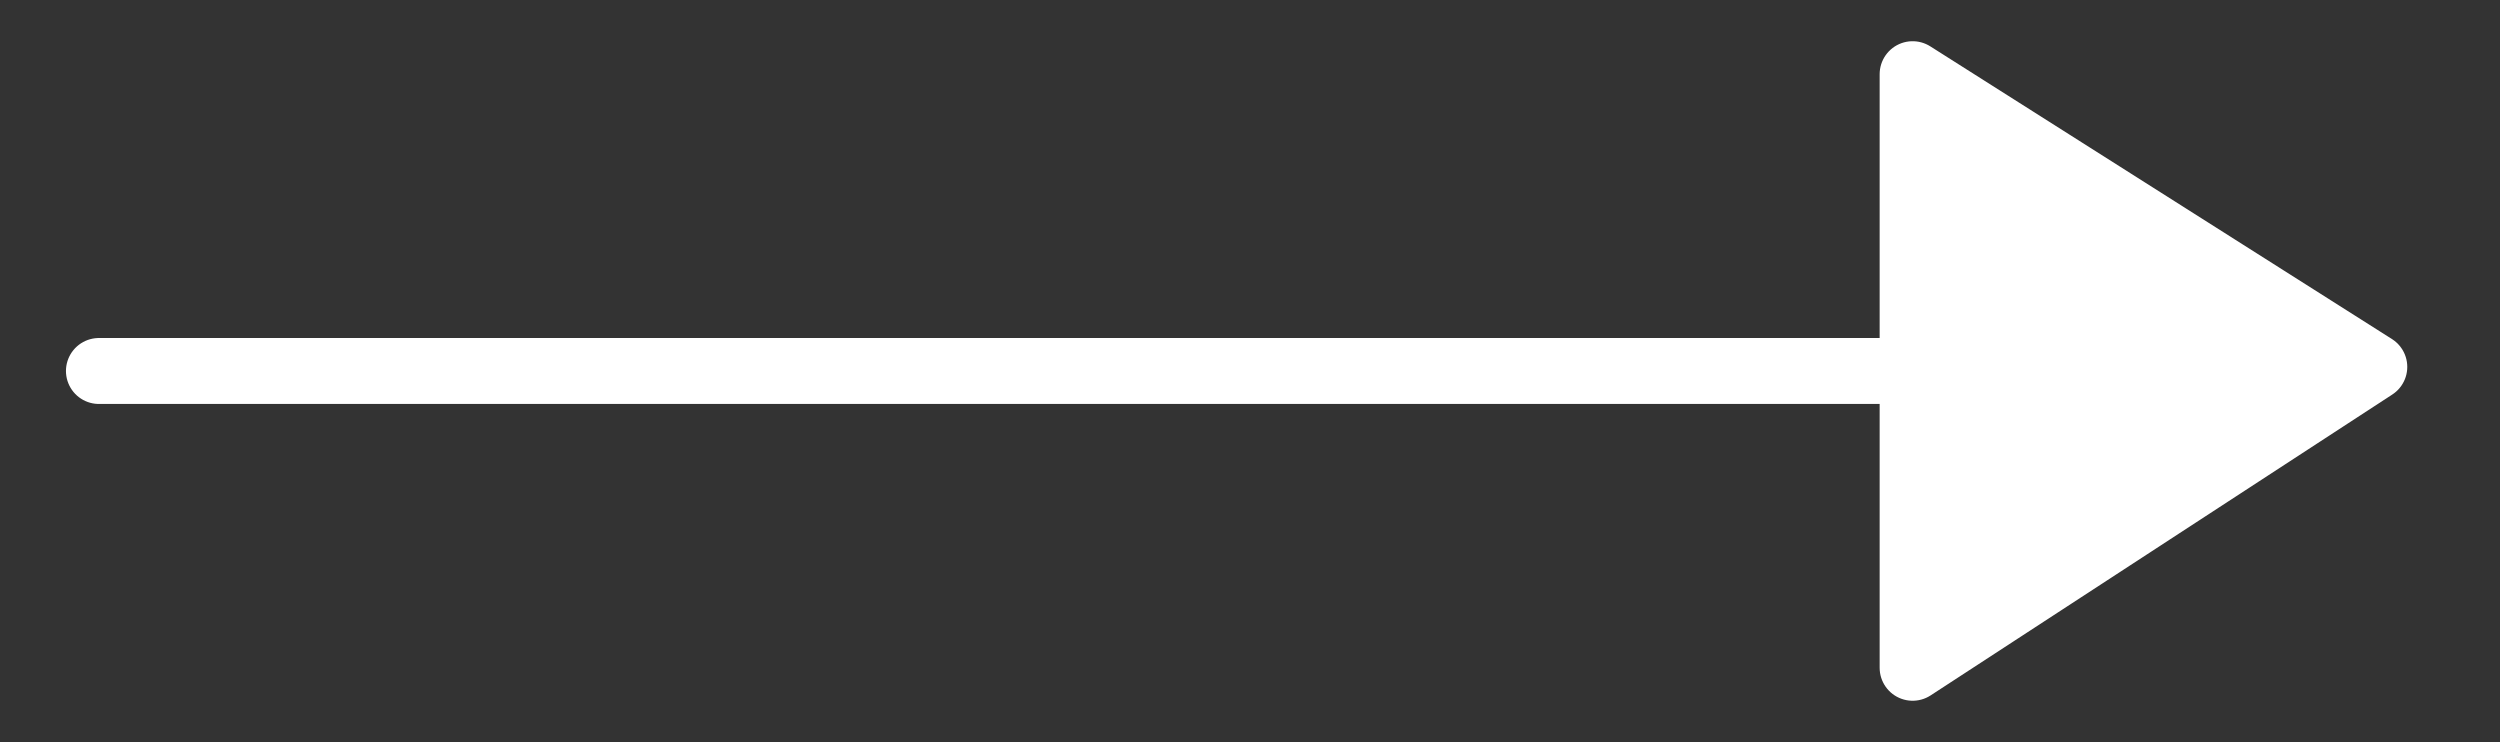 <?xml version="1.0" encoding="utf-8"?>
<!-- Generator: Adobe Illustrator 16.0.0, SVG Export Plug-In . SVG Version: 6.00 Build 0)  -->
<!DOCTYPE svg PUBLIC "-//W3C//DTD SVG 1.1//EN" "http://www.w3.org/Graphics/SVG/1.1/DTD/svg11.dtd">
<svg version="1.1" id="Layer_1" xmlns="http://www.w3.org/2000/svg" xmlns:xlink="http://www.w3.org/1999/xlink" x="0px" y="0px"
	 width="37.906px" height="11.25px" viewBox="0 0 37.906 11.25" enable-background="new 0 0 37.906 11.25" xml:space="preserve">
<rect x="0" y="0" width="37.906" height="11.25" fill="#333333" stroke="none"/>
<g>
	
		<polygon fill-rule="evenodd" clip-rule="evenodd" fill="#FFFFFF" stroke="#FFFFFF" stroke-linecap="round" stroke-linejoin="round" stroke-miterlimit="10" points="
		29,1.125 29,10.125 36,5.563 	"/>
	
		<line fill-rule="evenodd" clip-rule="evenodd" fill="none" stroke="#FFFFFF" stroke-linecap="round" stroke-linejoin="round" stroke-miterlimit="10" x1="28.5" y1="5.625" x2="1.5" y2="5.625"/>
</g>
</svg>
